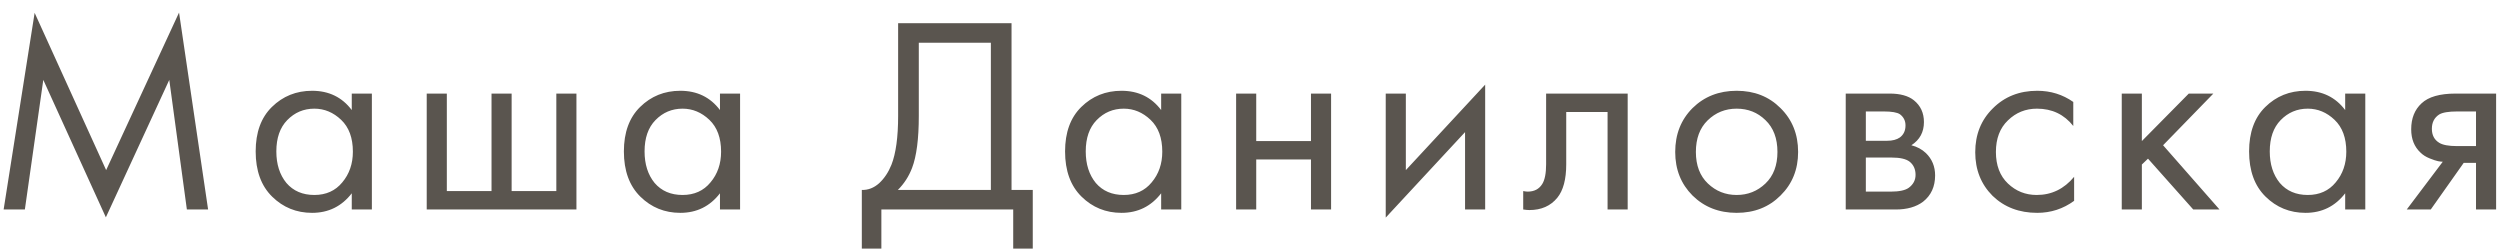 <?xml version="1.0" encoding="UTF-8"?> <svg xmlns="http://www.w3.org/2000/svg" width="179" height="18" viewBox="0 0 179 18" fill="none"><path d="M1.78 15H0.26L2.48 0.92L7.6 12.18L12.82 0.9L14.9 15H13.38L12.12 5.72L7.58 15.56L3.1 5.72L1.78 15ZM25.186 7.88V6.7H26.626V15H25.186V13.84C24.466 14.773 23.519 15.24 22.346 15.24C21.226 15.24 20.272 14.853 19.486 14.08C18.699 13.307 18.306 12.227 18.306 10.84C18.306 9.48 18.692 8.42 19.466 7.66C20.252 6.887 21.212 6.5 22.346 6.5C23.546 6.5 24.492 6.96 25.186 7.88ZM22.506 7.78C21.746 7.78 21.099 8.053 20.566 8.6C20.046 9.133 19.786 9.88 19.786 10.84C19.786 11.76 20.026 12.513 20.506 13.1C20.999 13.673 21.666 13.96 22.506 13.96C23.346 13.96 24.012 13.66 24.506 13.06C25.012 12.46 25.266 11.727 25.266 10.86C25.266 9.873 24.986 9.113 24.426 8.58C23.866 8.047 23.226 7.78 22.506 7.78ZM30.553 15V6.7H31.993V13.68H35.193V6.7H36.633V13.68H39.833V6.7H41.273V15H30.553ZM51.55 7.88V6.7H52.99V15H51.55V13.84C50.831 14.773 49.884 15.24 48.711 15.24C47.59 15.24 46.637 14.853 45.85 14.08C45.064 13.307 44.67 12.227 44.67 10.84C44.67 9.48 45.057 8.42 45.831 7.66C46.617 6.887 47.577 6.5 48.711 6.5C49.91 6.5 50.857 6.96 51.55 7.88ZM48.87 7.78C48.111 7.78 47.464 8.053 46.931 8.6C46.41 9.133 46.151 9.88 46.151 10.84C46.151 11.76 46.391 12.513 46.87 13.1C47.364 13.673 48.031 13.96 48.87 13.96C49.711 13.96 50.377 13.66 50.87 13.06C51.377 12.46 51.63 11.727 51.63 10.86C51.63 9.873 51.35 9.113 50.791 8.58C50.23 8.047 49.59 7.78 48.87 7.78ZM64.306 1.66H72.426V13.6H73.946V17.8H72.546V15H63.106V17.8H61.706V13.6C62.159 13.613 62.572 13.453 62.946 13.12C63.319 12.773 63.612 12.333 63.826 11.8C64.146 10.987 64.306 9.82 64.306 8.3V1.66ZM65.786 3.06V8.3C65.786 9.94 65.626 11.18 65.306 12.02C65.079 12.62 64.739 13.147 64.286 13.6H70.946V3.06H65.786ZM83.139 7.88V6.7H84.579V15H83.139V13.84C82.419 14.773 81.472 15.24 80.299 15.24C79.179 15.24 78.225 14.853 77.439 14.08C76.652 13.307 76.259 12.227 76.259 10.84C76.259 9.48 76.645 8.42 77.419 7.66C78.205 6.887 79.165 6.5 80.299 6.5C81.499 6.5 82.445 6.96 83.139 7.88ZM80.459 7.78C79.699 7.78 79.052 8.053 78.519 8.6C77.999 9.133 77.739 9.88 77.739 10.84C77.739 11.76 77.979 12.513 78.459 13.1C78.952 13.673 79.619 13.96 80.459 13.96C81.299 13.96 81.965 13.66 82.459 13.06C82.965 12.46 83.219 11.727 83.219 10.86C83.219 9.873 82.939 9.113 82.379 8.58C81.819 8.047 81.179 7.78 80.459 7.78ZM88.506 15V6.7H89.946V10.1H93.866V6.7H95.306V15H93.866V11.42H89.946V15H88.506ZM99.218 6.7H100.658V12.18L106.338 6.06V15H104.898V9.46L99.218 15.58V6.7ZM116.542 6.7V15H115.102V8.02H112.142V11.76C112.142 12.84 111.928 13.64 111.502 14.16C111.022 14.747 110.355 15.04 109.502 15.04C109.395 15.04 109.248 15.027 109.062 15V13.68C109.195 13.707 109.302 13.72 109.382 13.72C109.848 13.72 110.195 13.54 110.422 13.18C110.608 12.887 110.702 12.413 110.702 11.76V6.7H116.542ZM127.485 14C126.659 14.827 125.612 15.24 124.345 15.24C123.079 15.24 122.025 14.827 121.185 14C120.359 13.173 119.945 12.133 119.945 10.88C119.945 9.613 120.359 8.567 121.185 7.74C122.025 6.913 123.079 6.5 124.345 6.5C125.612 6.5 126.659 6.913 127.485 7.74C128.325 8.567 128.745 9.613 128.745 10.88C128.745 12.133 128.325 13.173 127.485 14ZM126.405 8.6C125.845 8.053 125.159 7.78 124.345 7.78C123.532 7.78 122.839 8.06 122.265 8.62C121.705 9.167 121.425 9.92 121.425 10.88C121.425 11.84 121.712 12.593 122.285 13.14C122.859 13.687 123.545 13.96 124.345 13.96C125.145 13.96 125.832 13.687 126.405 13.14C126.979 12.593 127.265 11.84 127.265 10.88C127.265 9.907 126.979 9.147 126.405 8.6ZM132.154 6.7H135.294C136.054 6.7 136.634 6.86 137.034 7.18C137.514 7.567 137.754 8.087 137.754 8.74C137.754 9.46 137.454 10.013 136.854 10.4C137.267 10.507 137.614 10.693 137.894 10.96C138.334 11.387 138.554 11.92 138.554 12.56C138.554 13.36 138.267 13.987 137.694 14.44C137.2 14.813 136.547 15 135.734 15H132.154V6.7ZM133.594 10.08H135.114C135.5 10.08 135.807 10 136.034 9.84C136.3 9.64 136.434 9.353 136.434 8.98C136.434 8.647 136.3 8.38 136.034 8.18C135.834 8.047 135.447 7.98 134.874 7.98H133.594V10.08ZM133.594 13.72H135.374C135.987 13.72 136.42 13.627 136.674 13.44C136.994 13.2 137.154 12.893 137.154 12.52C137.154 12.12 137.014 11.807 136.734 11.58C136.48 11.38 136.047 11.28 135.434 11.28H133.594V13.72ZM148.447 7.3V9.02C147.794 8.193 146.927 7.78 145.847 7.78C145.034 7.78 144.341 8.06 143.767 8.62C143.194 9.167 142.907 9.92 142.907 10.88C142.907 11.84 143.194 12.593 143.767 13.14C144.341 13.687 145.027 13.96 145.827 13.96C146.894 13.96 147.787 13.527 148.507 12.66V14.38C147.721 14.953 146.841 15.24 145.867 15.24C144.574 15.24 143.507 14.833 142.667 14.02C141.841 13.193 141.427 12.153 141.427 10.9C141.427 9.633 141.847 8.587 142.687 7.76C143.527 6.92 144.587 6.5 145.867 6.5C146.827 6.5 147.687 6.767 148.447 7.3ZM151.917 6.7H153.357V10.1L156.717 6.7H158.477L154.877 10.4L158.917 15H157.037L153.797 11.36L153.357 11.78V15H151.917V6.7ZM167.915 7.88V6.7H169.355V15H167.915V13.84C167.195 14.773 166.248 15.24 165.075 15.24C163.955 15.24 163.001 14.853 162.215 14.08C161.428 13.307 161.035 12.227 161.035 10.84C161.035 9.48 161.421 8.42 162.195 7.66C162.981 6.887 163.941 6.5 165.075 6.5C166.275 6.5 167.221 6.96 167.915 7.88ZM165.235 7.78C164.475 7.78 163.828 8.053 163.295 8.6C162.775 9.133 162.515 9.88 162.515 10.84C162.515 11.76 162.755 12.513 163.235 13.1C163.728 13.673 164.395 13.96 165.235 13.96C166.075 13.96 166.741 13.66 167.235 13.06C167.741 12.46 167.995 11.727 167.995 10.86C167.995 9.873 167.715 9.113 167.155 8.58C166.595 8.047 165.955 7.78 165.235 7.78ZM172.322 15L174.902 11.58C174.822 11.58 174.709 11.567 174.562 11.54C174.429 11.513 174.229 11.447 173.962 11.34C173.695 11.233 173.475 11.093 173.302 10.92C172.862 10.507 172.642 9.953 172.642 9.26C172.642 8.473 172.889 7.853 173.382 7.4C173.875 6.933 174.689 6.7 175.822 6.7H178.722V15H177.282V11.66H176.402L174.042 15H172.322ZM177.282 10.46V7.98H175.942C175.315 7.98 174.882 8.053 174.642 8.2C174.295 8.427 174.122 8.767 174.122 9.22C174.122 9.673 174.295 10.007 174.642 10.22C174.895 10.38 175.322 10.46 175.922 10.46H177.282Z" fill="#5A554F"></path></svg> 